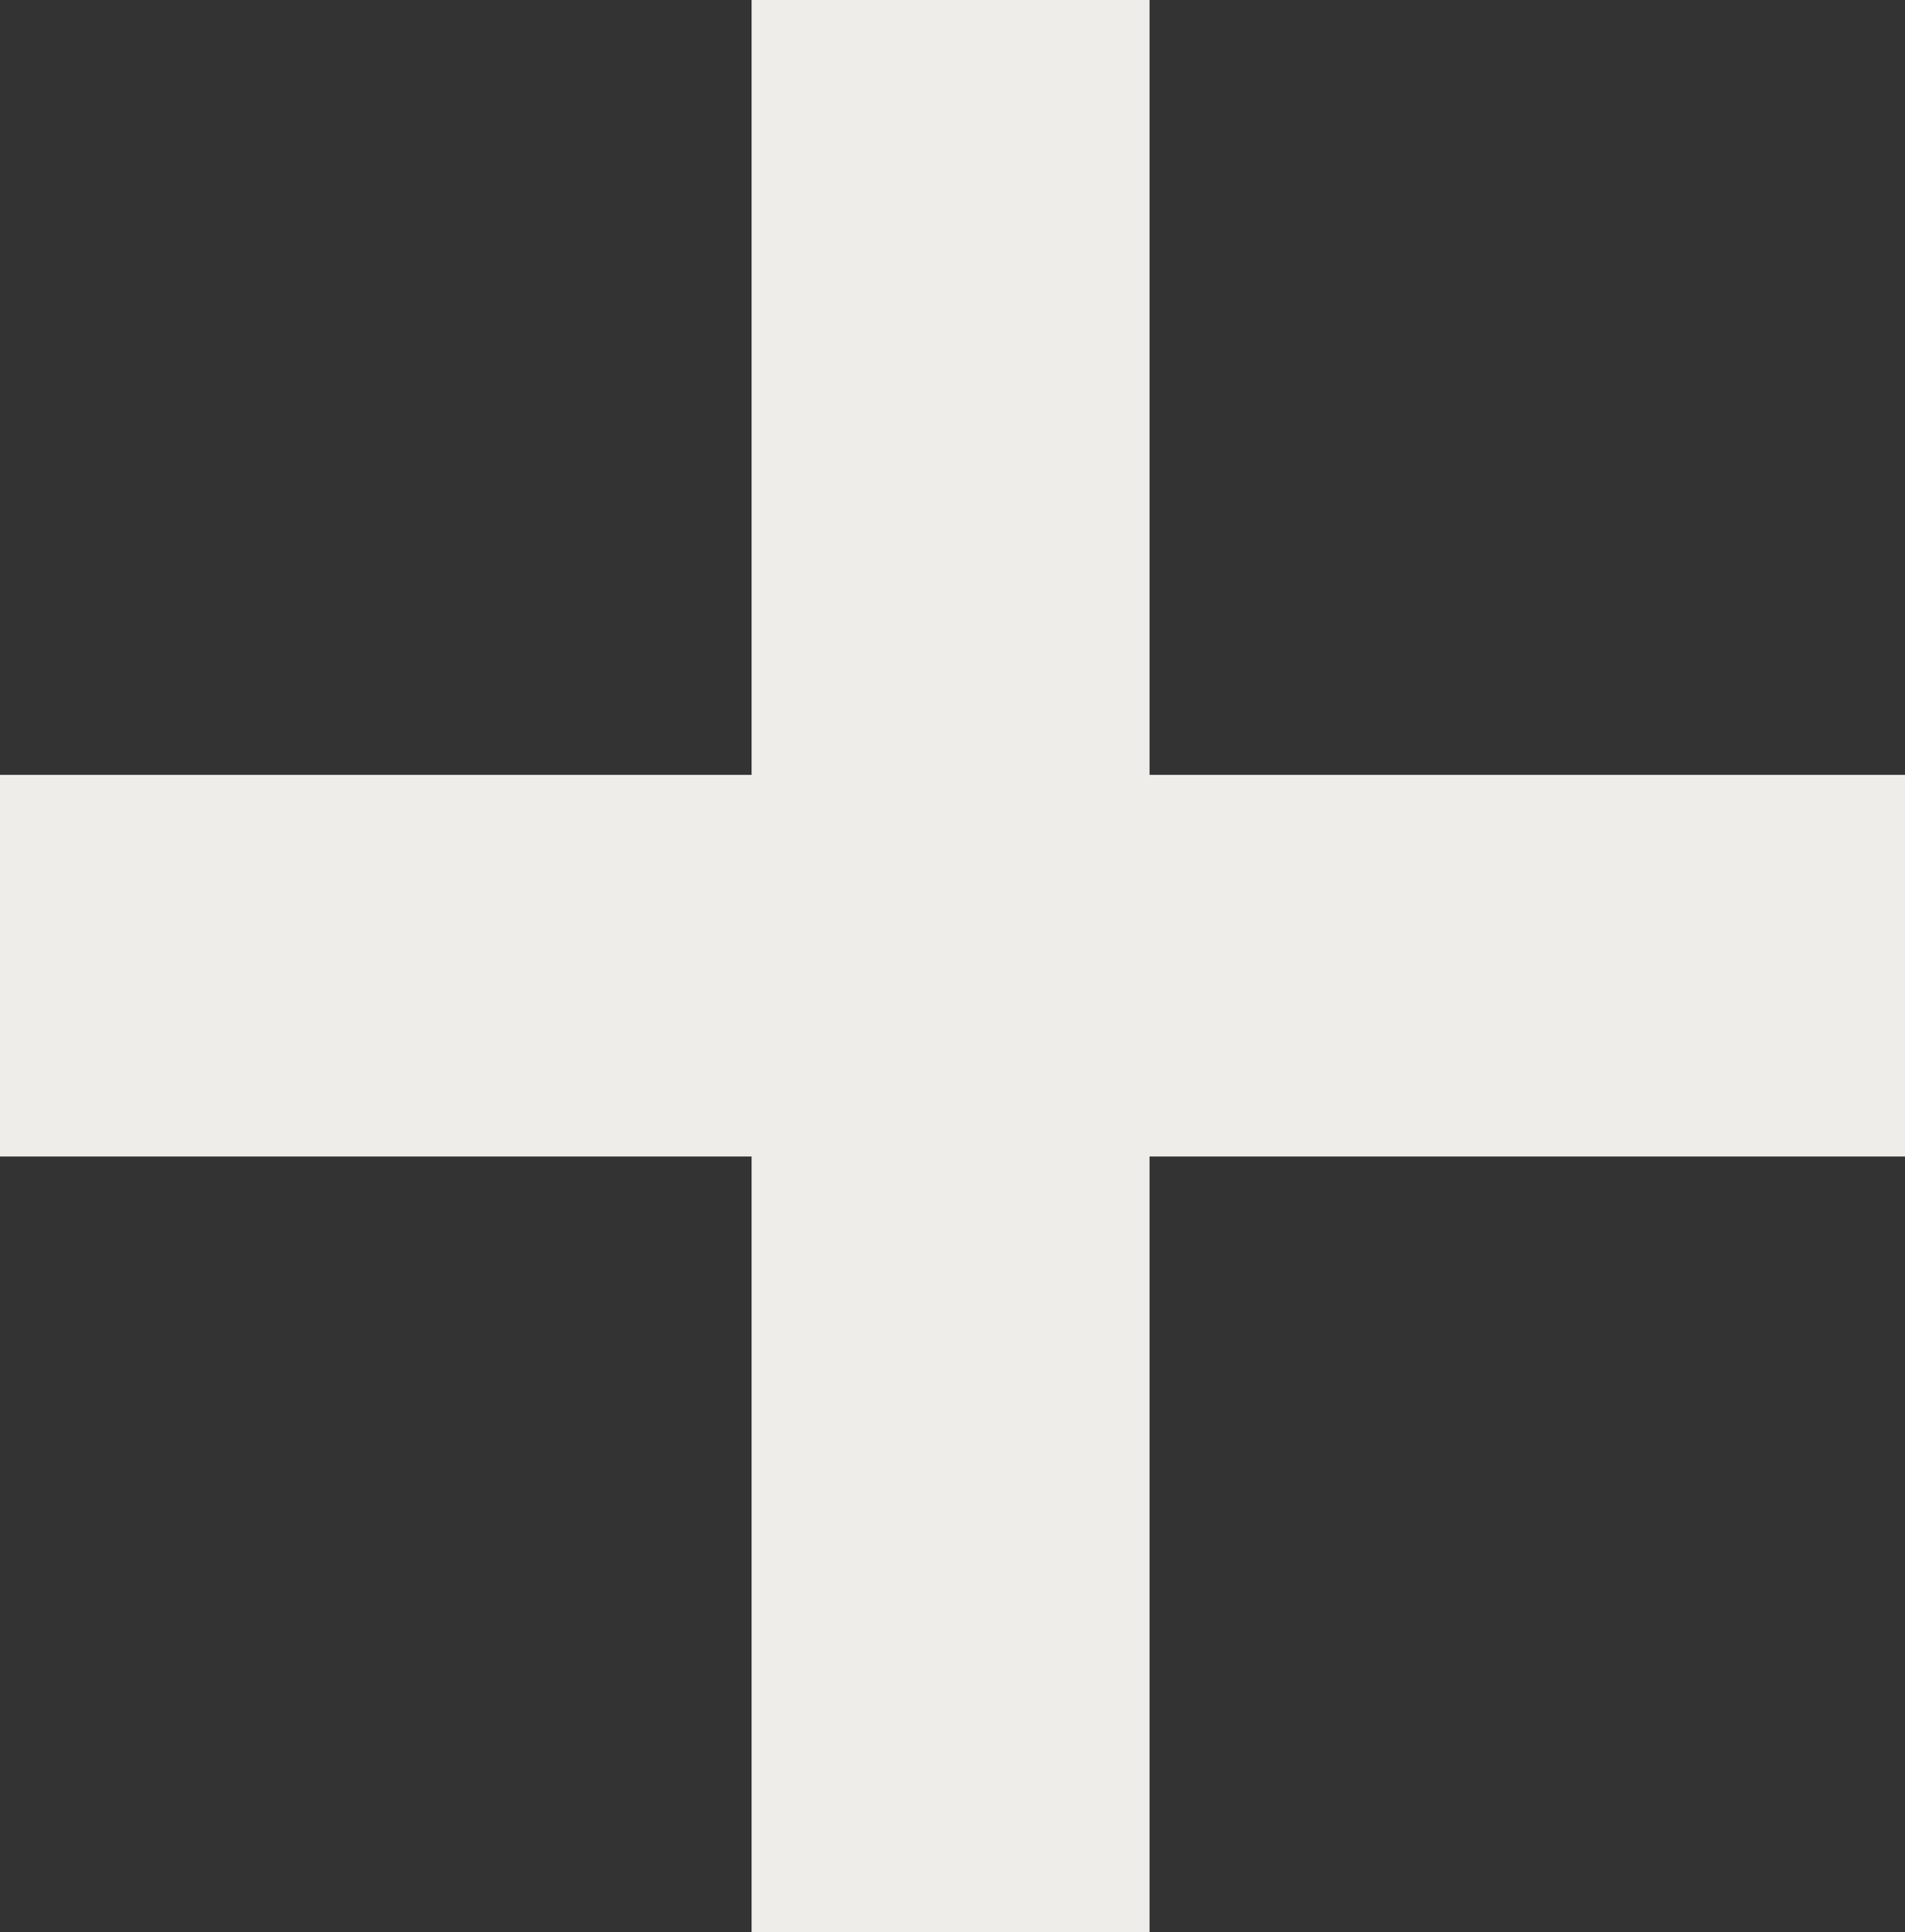 <svg xmlns="http://www.w3.org/2000/svg" viewBox="0 0 19.77 20.05"><rect x="0" y="0" width="19.77" height="20.05" fill="#333333" stroke="none"/><defs><style>.cls-1{fill:#eeede9;}</style></defs><g id="Capa_2" data-name="Capa 2"><g id="Capa_6" data-name="Capa 6"><polygon class="cls-1" points="0 8.04 7.8 8.04 7.8 0 11.93 0 11.93 8.04 19.77 8.04 19.77 12 11.93 12 11.93 20.05 7.8 20.05 7.8 12 0 12 0 8.04"/></g></g></svg>
